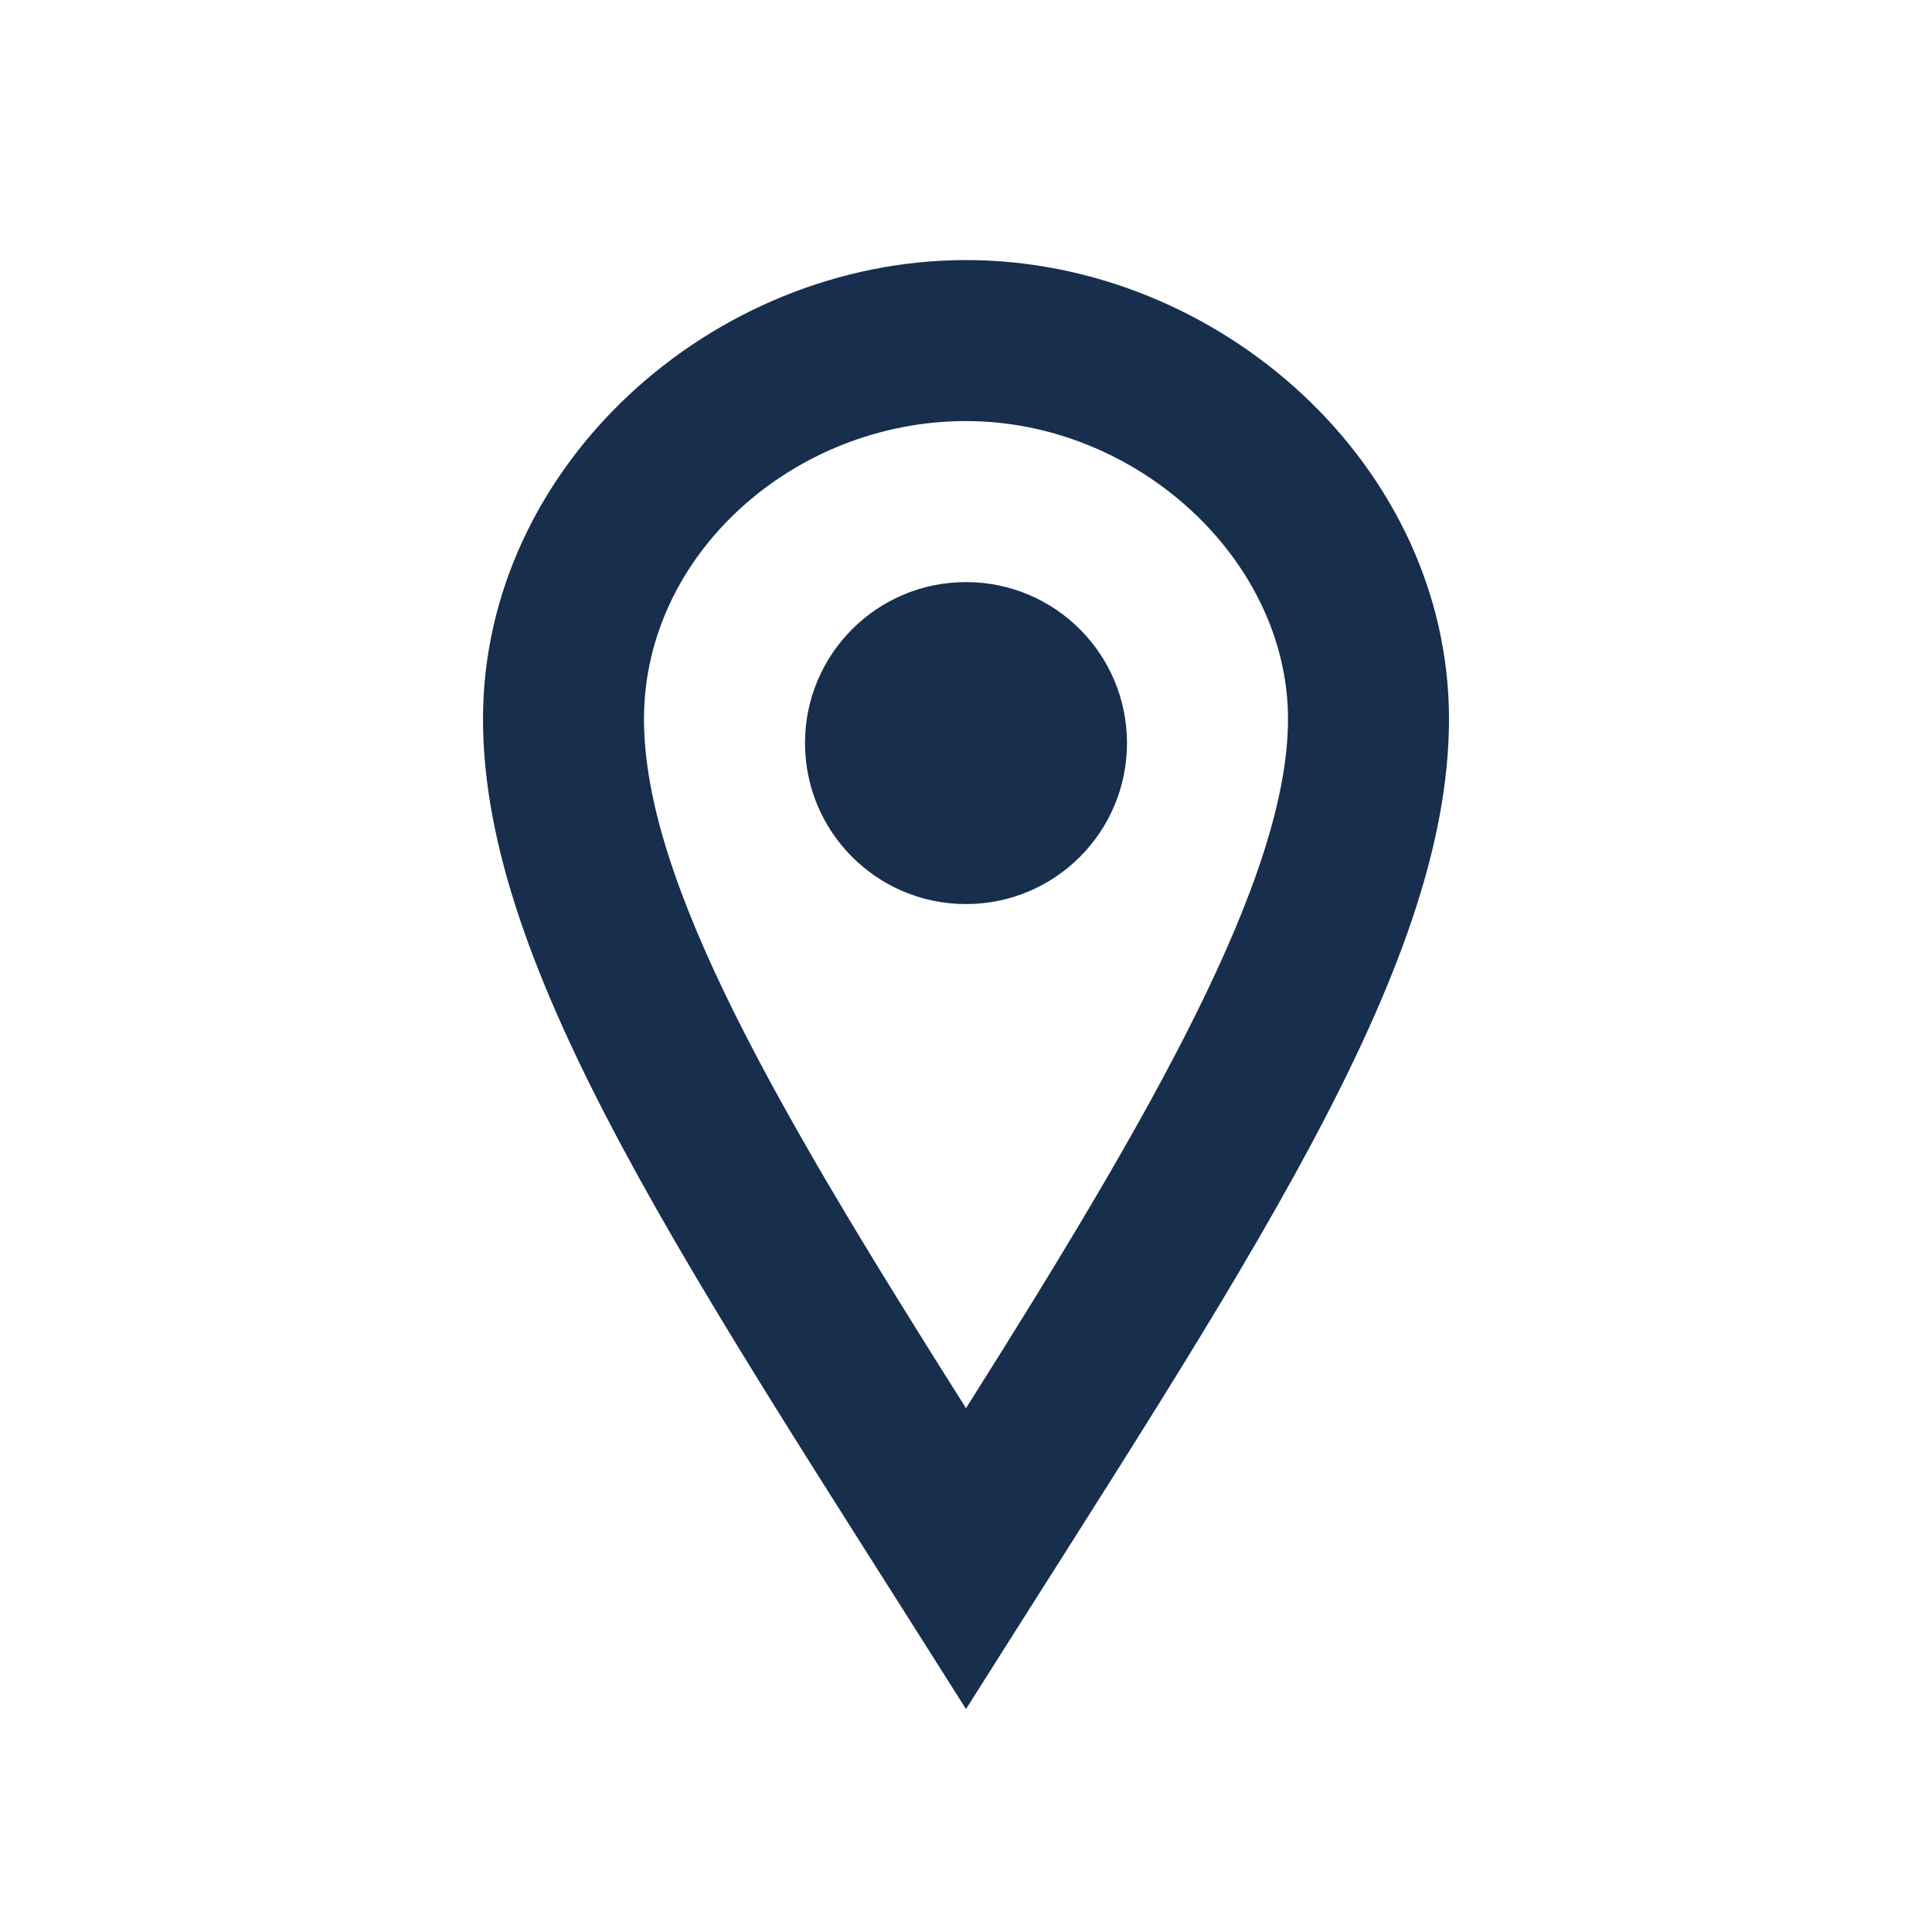 <svg xmlns="http://www.w3.org/2000/svg" width="52" height="52" viewBox="0 0 52 52" fill="none">
<path d="M26 11.333C30.617 11.333 34.667 15.082 34.667 19.353C34.667 23.625 30.954 30.058 26 37.902C21.047 30.058 17.333 23.795 17.333 19.353C17.333 14.911 21.383 11.333 26 11.333ZM26 7C19.178 7 13 12.531 13 19.354C13 26.177 18.637 34.321 26 46C33.363 34.321 39 26.175 39 19.354C39 12.532 32.824 7 26 7ZM26 24.333C23.605 24.333 21.667 22.394 21.667 20C21.667 17.606 23.605 15.667 26 15.667C28.395 15.667 30.333 17.606 30.333 20C30.333 22.394 28.395 24.333 26 24.333Z" fill="#172E4D"/>
</svg>